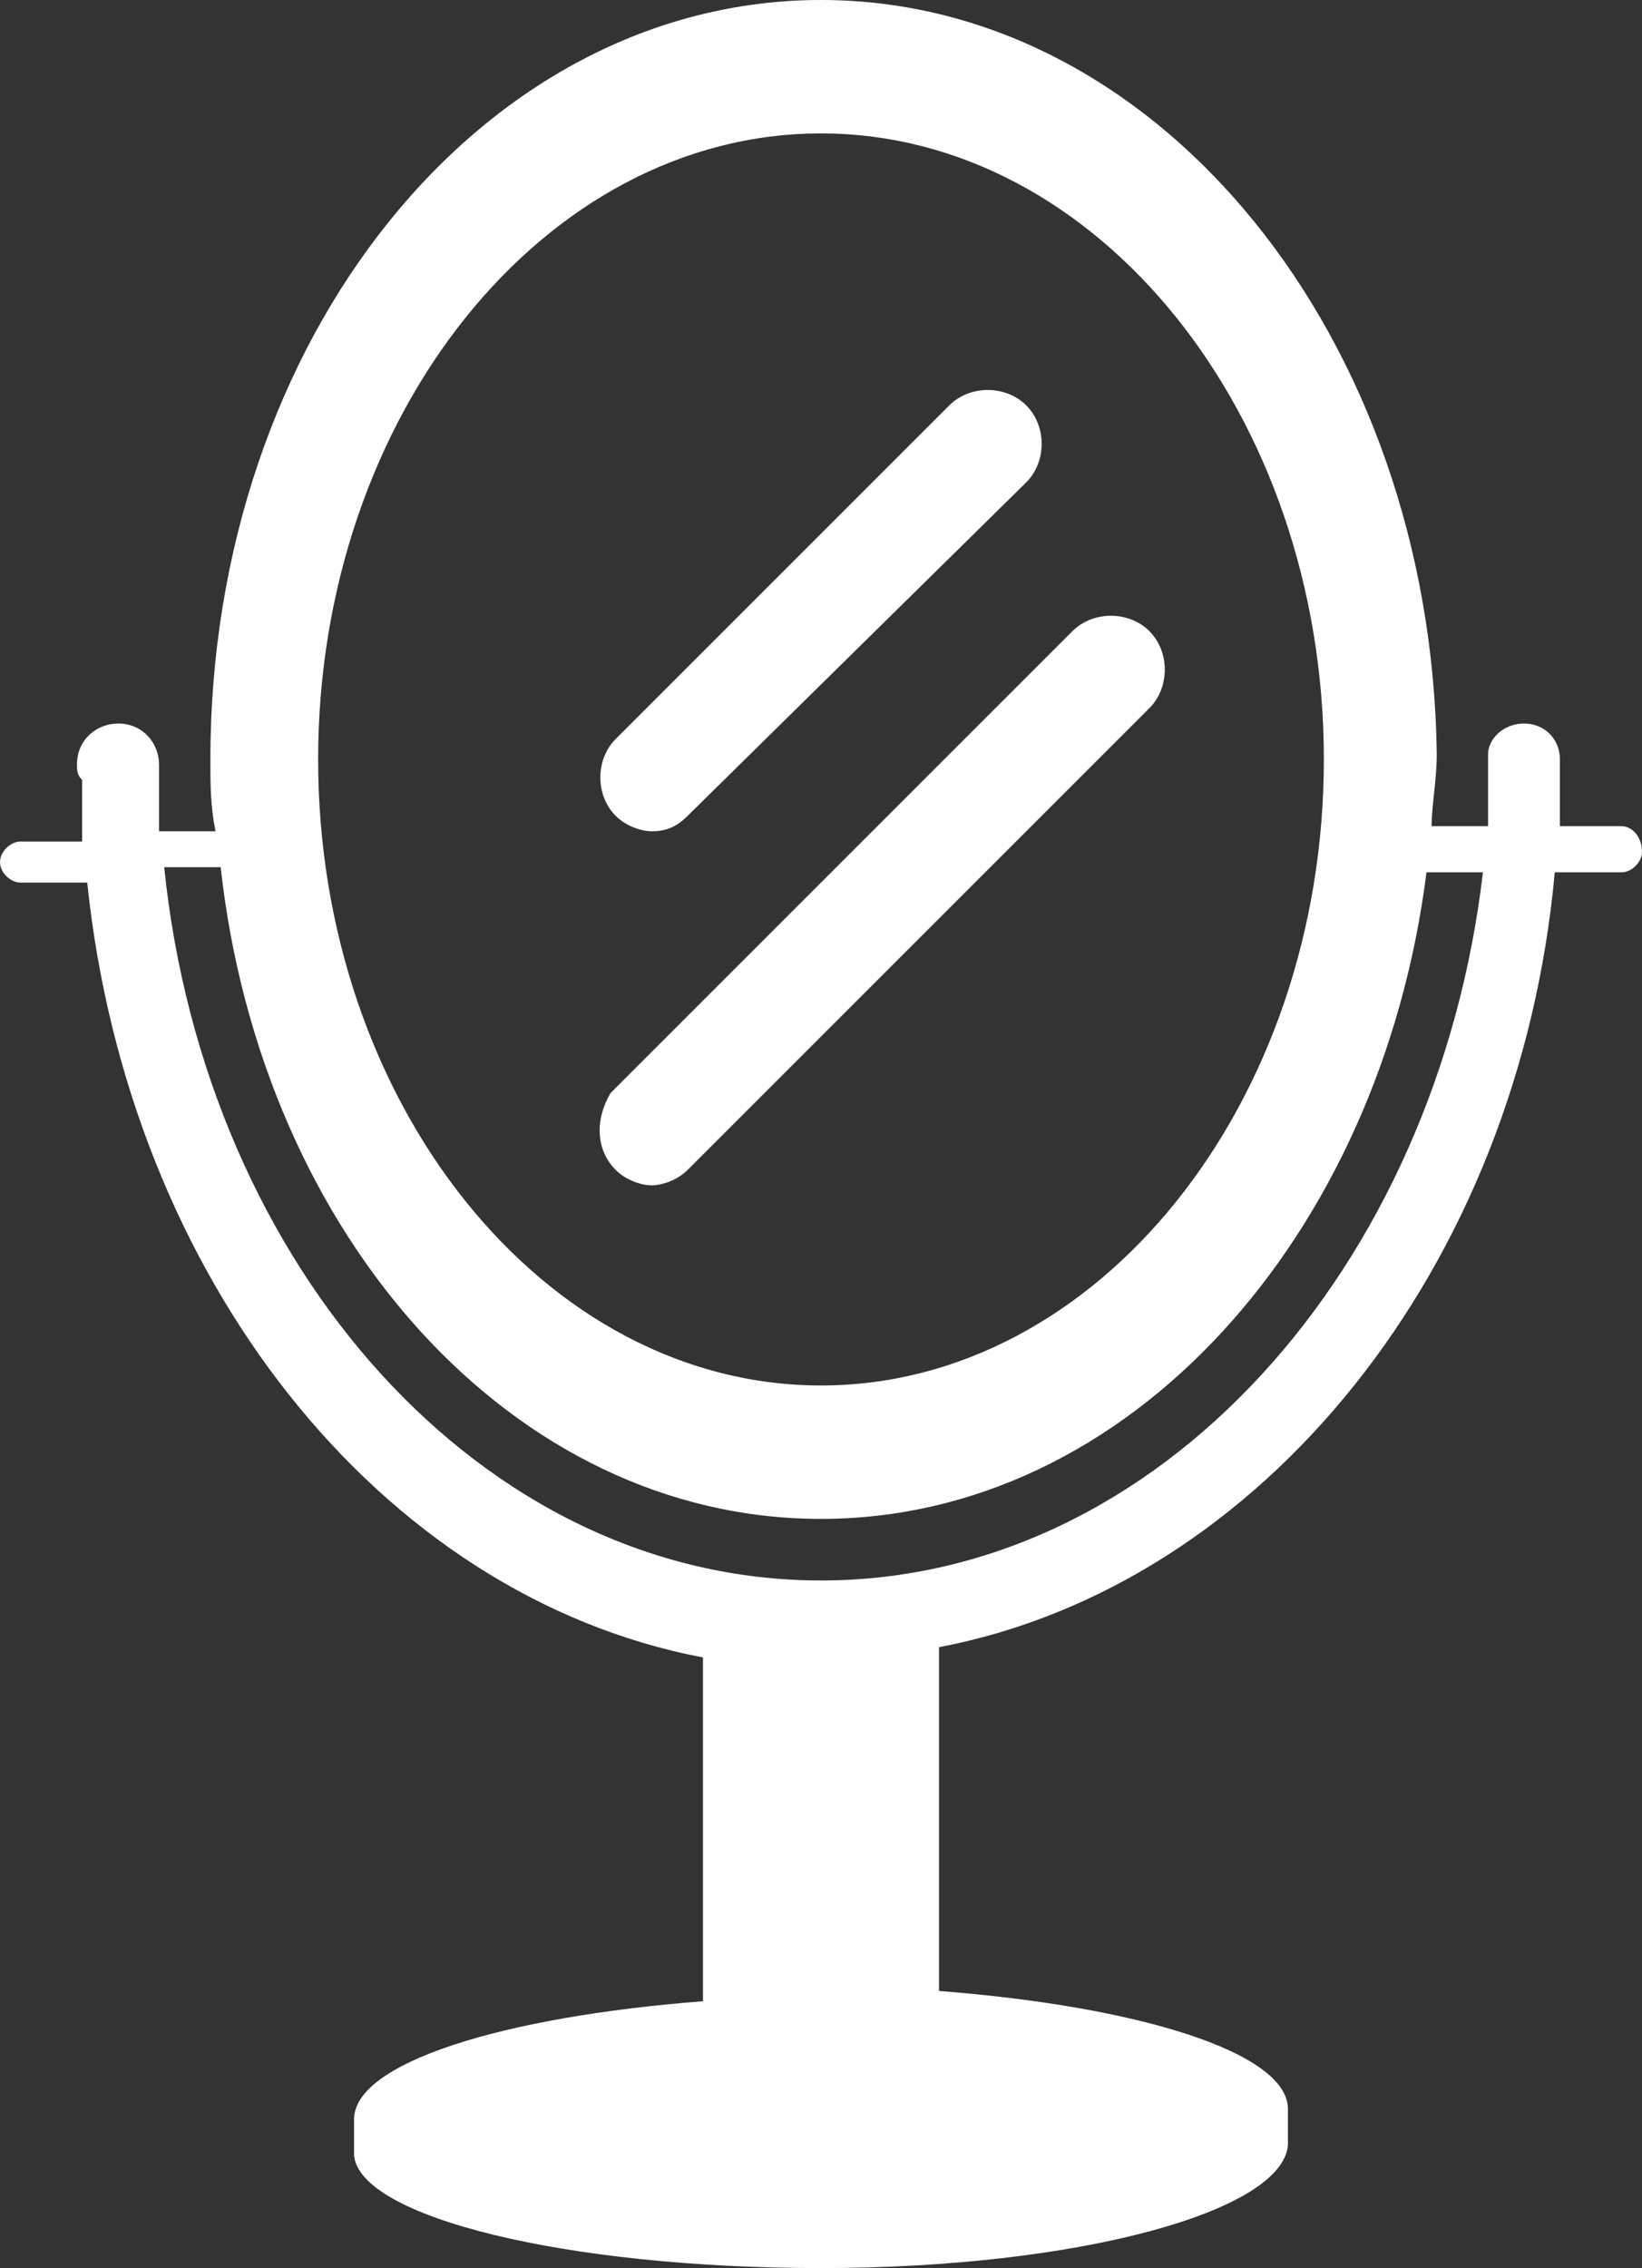 <svg id="Layer_1" xmlns="http://www.w3.org/2000/svg" viewBox="0 0 32 44.2"><rect x="0" y="0" width="32" height="44.2" fill="#333333" stroke="none"/><style>.st0{fill:#fff}</style><path class="st0" d="M3.1 15v-.1c0-.4-.3-.8-.8-.8-.4 0-.8.3-.8.8 0 .1 0 .2.1.3v1.2H.4c-.2 0-.4.2-.4.4s.2.4.4.4h1.3c.8 7.7 5.7 13.9 12 15.1V39c-3.9.3-6.8 1.2-6.8 2.3v.7c.1 1.2 4.1 2.2 9.1 2.2s9-1.1 9.1-2.4v-.7c0-1.1-2.9-2-6.8-2.3v-6.7c6.3-1.2 11.3-7.4 12-15.1h1.3c.2 0 .4-.2.4-.4 0-.3-.2-.5-.4-.5h-1.2v-1.2-.1c0-.4-.3-.7-.7-.7-.4 0-.7.3-.7.6v1.4h-1.1c0-.4.1-.9.1-1.4C27.9 6.6 22.6 0 16 0S4.1 6.6 4.1 14.8c0 .5 0 .9.1 1.4H3.1V15M16 2.6c5.4 0 9.8 5.5 9.8 12.2 0 6.7-4.4 12.2-9.8 12.2s-9.8-5.5-9.8-12.2c0-6.7 4.4-12.2 9.8-12.2zm0 28.2c-6.6 0-12-6.1-12.8-13.9h1.1C5.1 24.1 10 29.6 16 29.6S26.9 24.1 27.8 17h1.1C28 24.7 22.6 30.8 16 30.8z"/><path class="st0" d="M12.7 16.2c.3 0 .5-.1.7-.3L20 9.4c.4-.4.4-1.1 0-1.5-.4-.4-1.1-.4-1.5 0L12 14.4c-.4.4-.4 1.1 0 1.5.2.2.5.3.7.3zM12.7 23.1c.2 0 .5-.1.7-.3l9-9c.4-.4.4-1.1 0-1.5-.4-.4-1.1-.4-1.5 0l-9 9c-.3.5-.3 1.1.1 1.5.2.2.5.3.7.3z"/></svg>